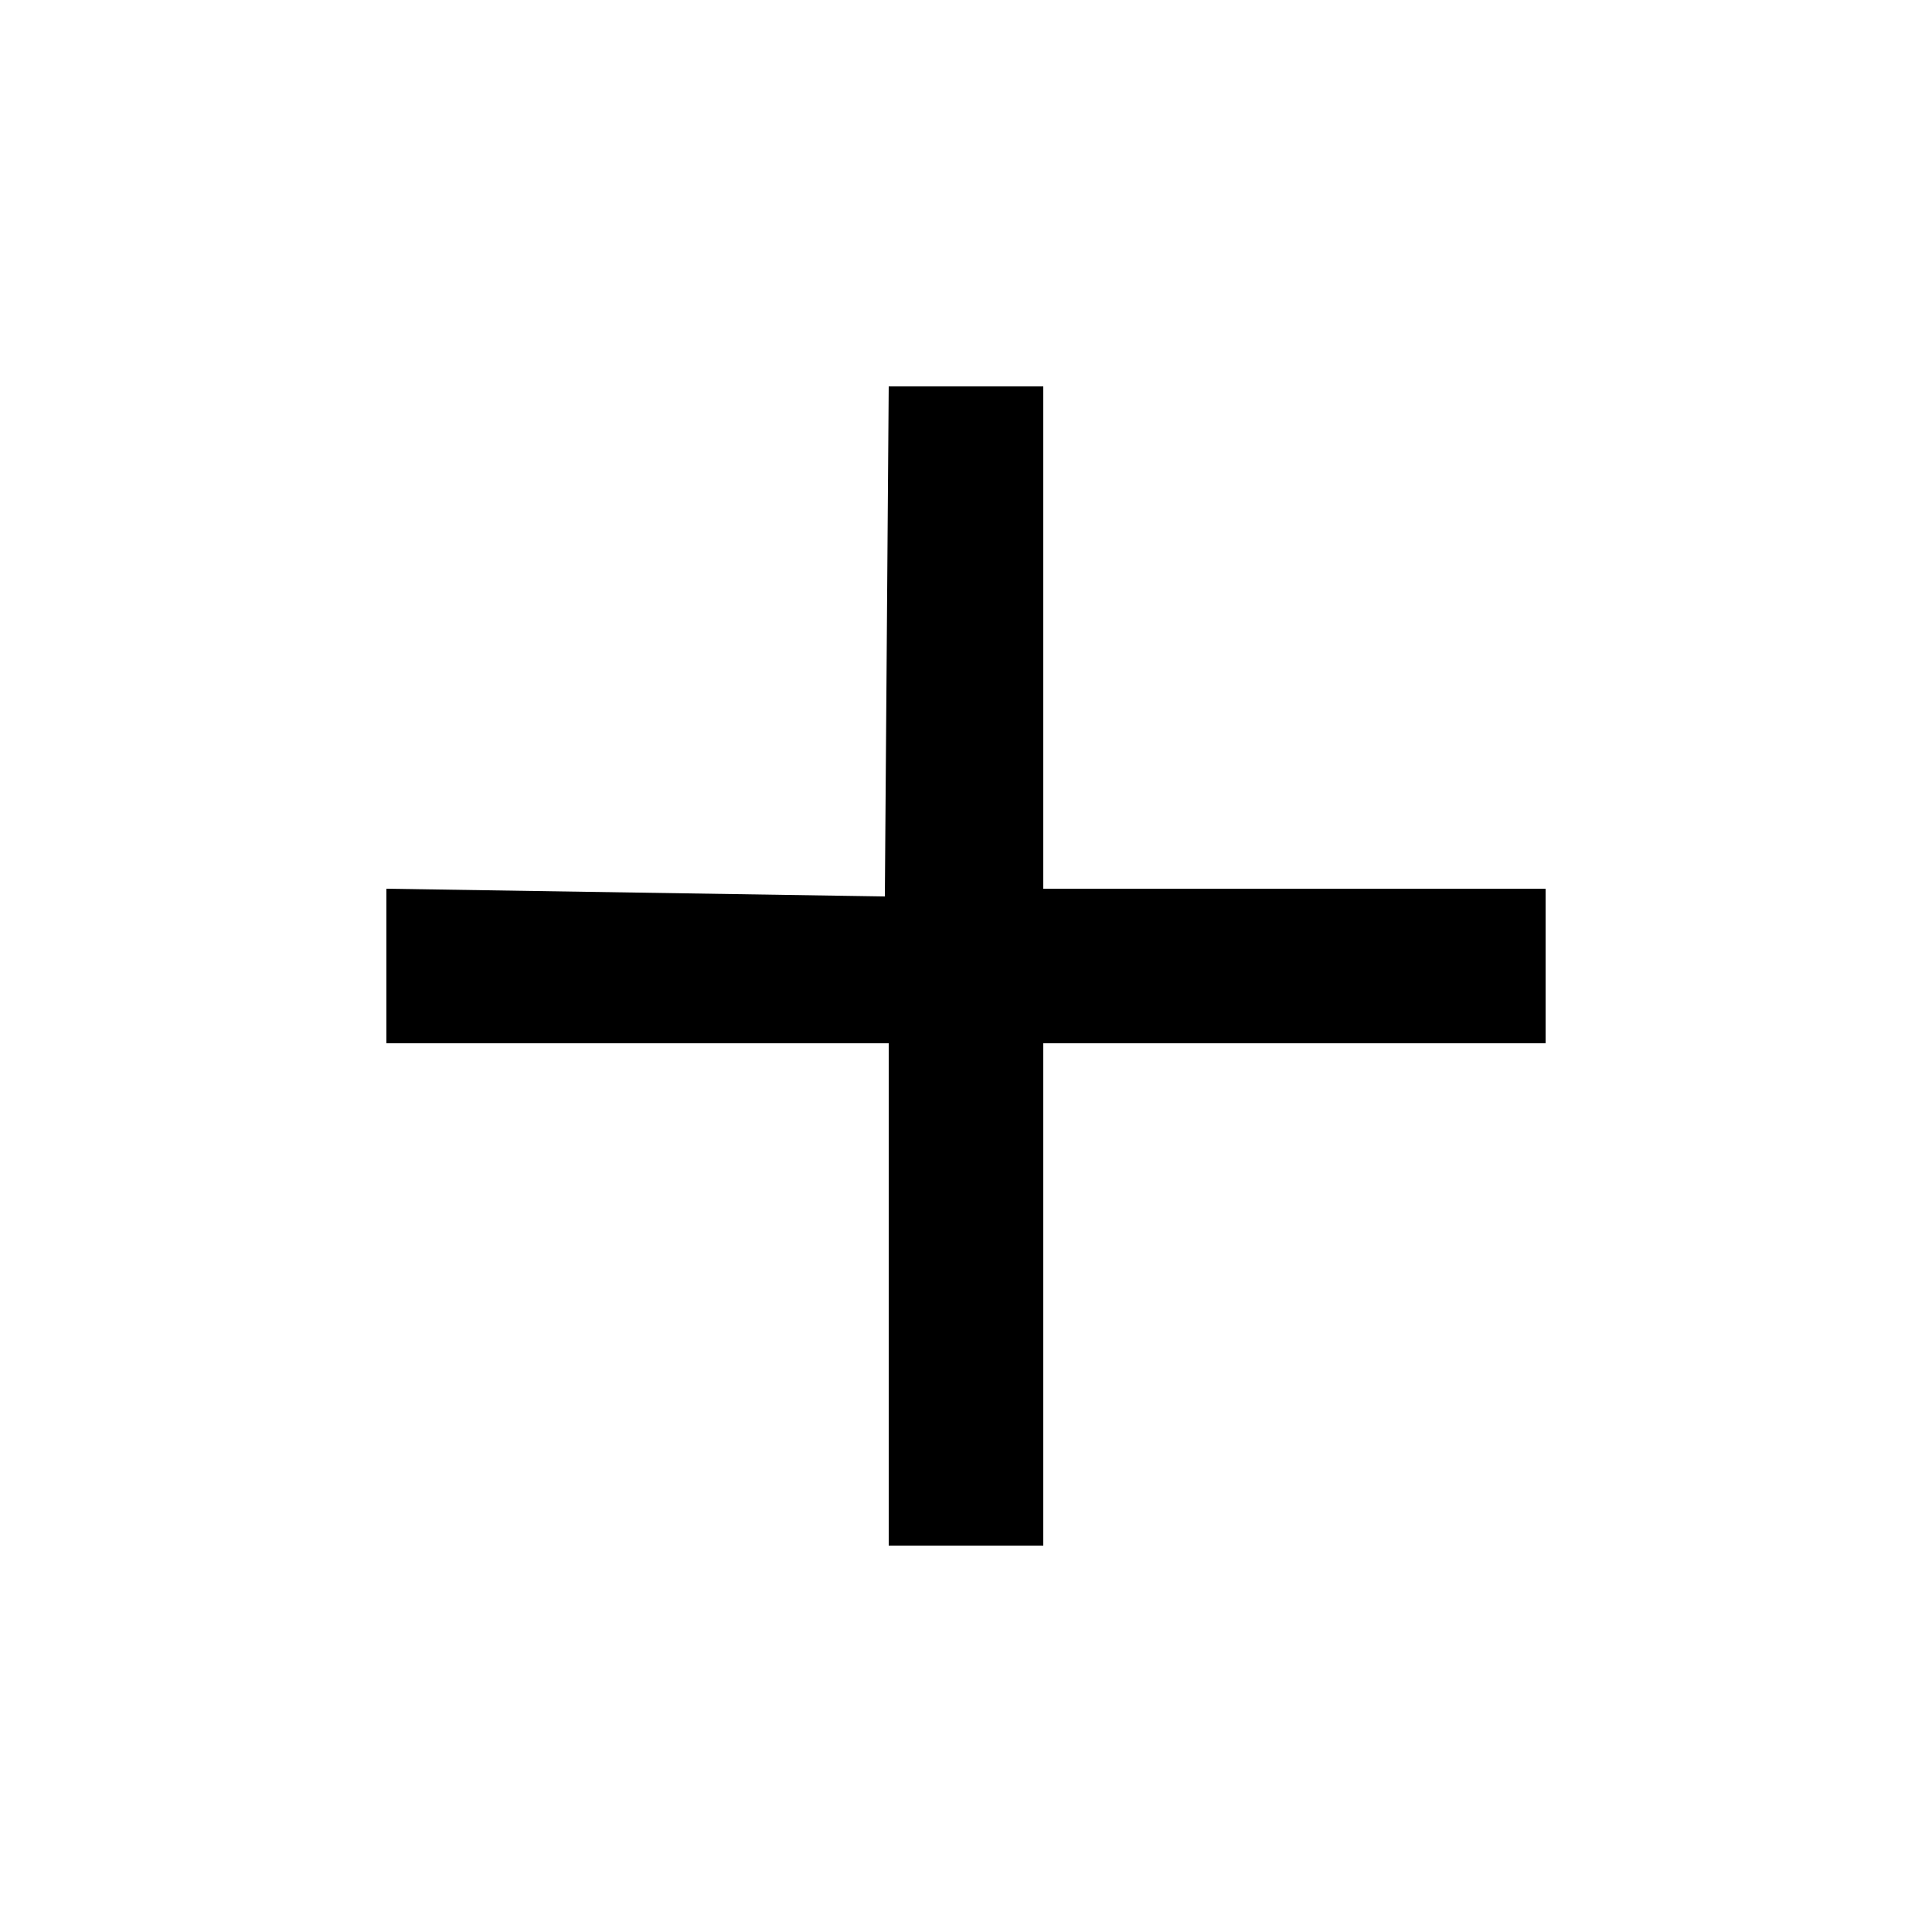 <svg fill="#000000" xmlns="http://www.w3.org/2000/svg" xmlns:xlink="http://www.w3.org/1999/xlink" version="1.1" x="0px" y="0px" viewBox="0 0 100 100" style="enable-background:new 0 0 100 100;" xml:space="preserve"><polygon points="54,46 54,20 46,20 45.8,46.4 20,46 20,54 46,54 46,80 54,80 54,54 80,54 80,46 "></polygon></svg>